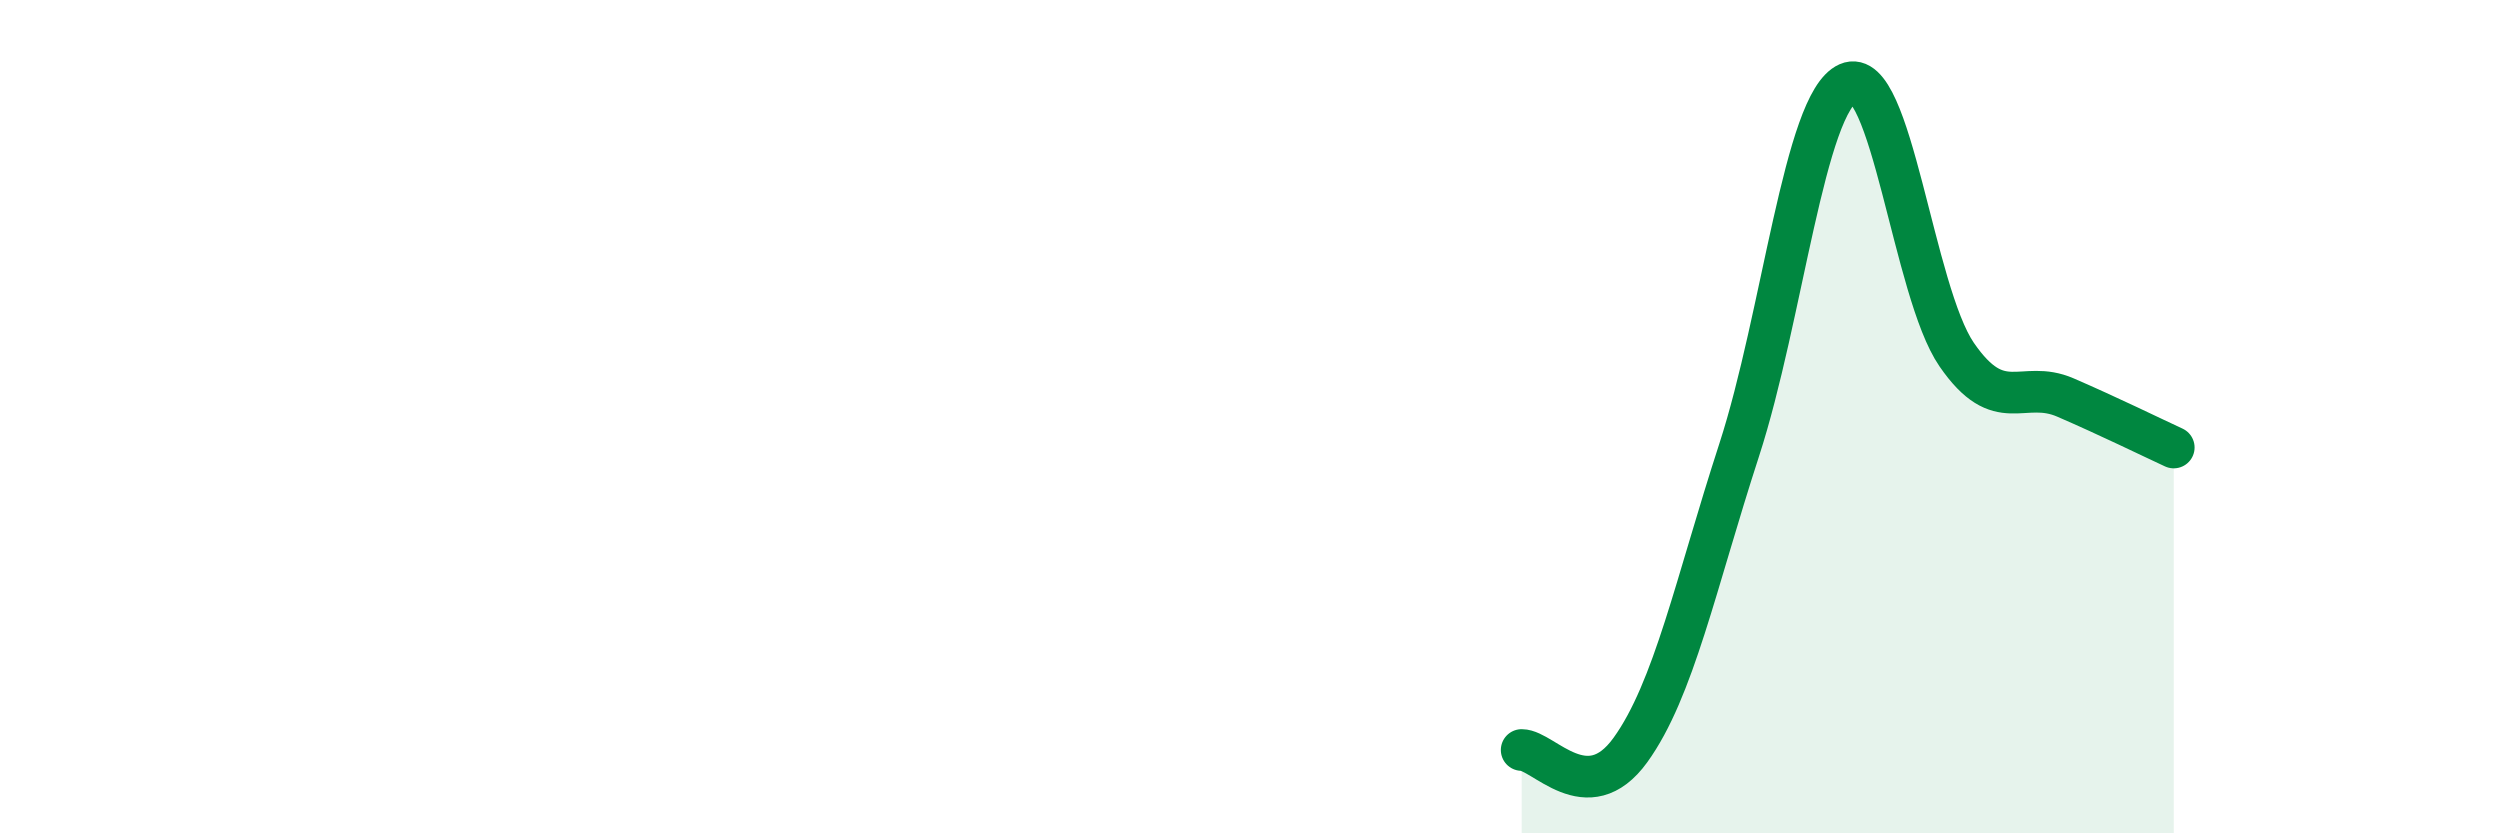 
    <svg width="60" height="20" viewBox="0 0 60 20" xmlns="http://www.w3.org/2000/svg">
      <path
        d="M 36.52,18 C 37.04,18 38.09,19.44 39.13,18 C 40.17,16.56 40.7,14 41.74,10.8 C 42.78,7.6 43.31,2.46 44.35,2 C 45.39,1.54 45.92,7 46.96,8.51 C 48,10.02 48.53,9.09 49.57,9.54 C 50.61,9.99 51.65,10.5 52.17,10.74L52.17 20L36.52 20Z"
        fill="#008740"
        opacity="0.1"
        stroke-linecap="round"
        stroke-linejoin="round"
      />
      <path
        d="M 36.52,18 C 37.04,18 38.09,19.44 39.13,18 C 40.17,16.56 40.7,14 41.74,10.8 C 42.78,7.6 43.31,2.46 44.35,2 C 45.39,1.54 45.92,7 46.96,8.51 C 48,10.02 48.53,9.09 49.57,9.54 C 50.61,9.99 51.65,10.5 52.17,10.74"
        stroke="#008740"
        stroke-width="1"
        fill="none"
        stroke-linecap="round"
        stroke-linejoin="round"
      />
    </svg>
  